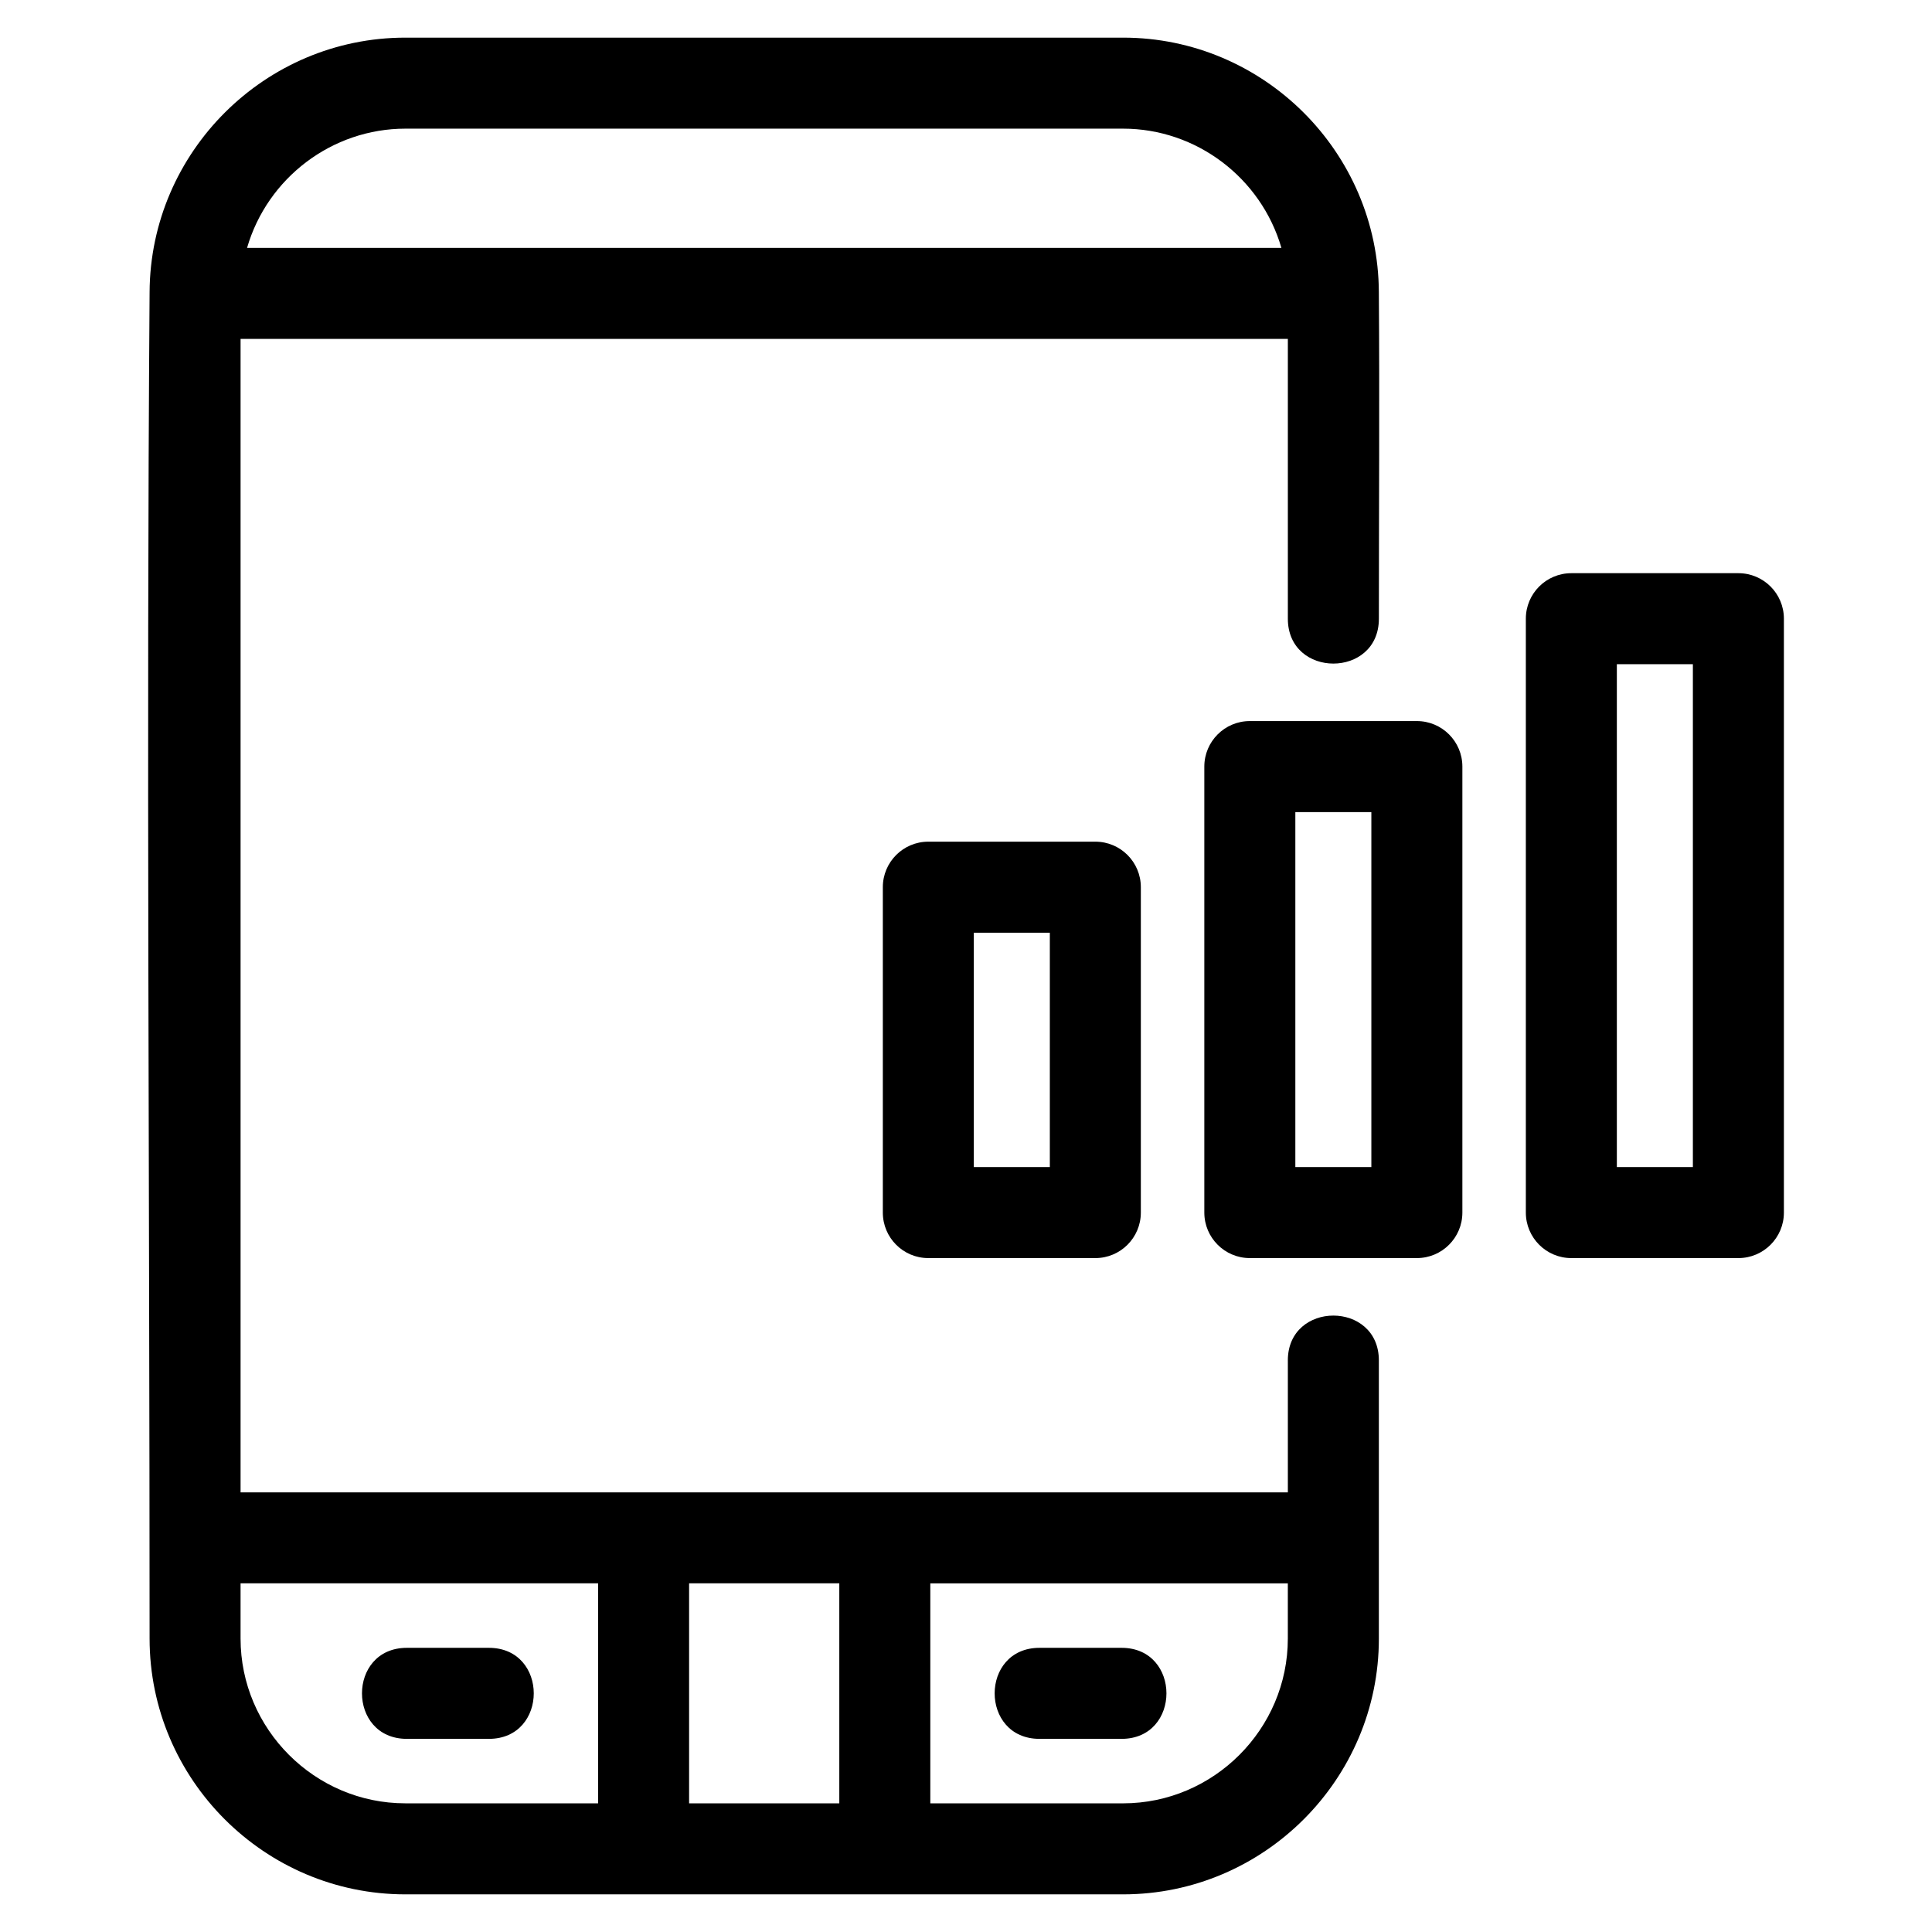 <?xml version="1.0" encoding="UTF-8"?>
<!-- Uploaded to: SVG Repo, www.svgrepo.com, Generator: SVG Repo Mixer Tools -->
<svg fill="#000000" width="800px" height="800px" version="1.1" viewBox="144 144 512 512" xmlns="http://www.w3.org/2000/svg">
 <path d="m485.29 504.54c0-15.863 24.125-15.863 24.125 0v73.703c0 37.309-30.48 67.781-67.781 67.781h-190.21c-37.309 0-67.781-30.473-67.781-67.781 0-118.84-0.867-238 0-356.8 0.172-37.18 30.598-67.469 67.781-67.469h190.21c37.184 0 67.609 30.289 67.777 67.469 0.215 28.805 0.008 57.703 0.008 86.516 0 15.863-24.125 15.863-24.125 0v-74.145h-277.54v305.68h277.54v-34.949zm75.137-208.64h44.262c6.66 0 12.062 5.398 12.062 12.055v157.39c0 6.66-5.402 12.062-12.062 12.062h-44.262c-6.66 0-12.062-5.402-12.062-12.062v-157.39c0-6.66 5.402-12.055 12.062-12.055zm32.203 24.117h-20.148v133.27h20.148zm-117.41 15.074h44.262c6.664 0 12.062 5.402 12.062 12.062v118.19c0 6.66-5.398 12.062-12.062 12.062h-44.262c-6.66 0-12.062-5.402-12.062-12.062v-118.19c0-6.66 5.402-12.062 12.062-12.062zm32.203 24.125h-20.145v94.074h20.145zm-117.41 7.836h44.266c6.66 0 12.055 5.402 12.055 12.062v86.23c0 6.66-5.398 12.062-12.055 12.062h-44.266c-6.66 0-12.055-5.402-12.055-12.062v-86.23c0-6.66 5.398-12.062 12.055-12.062zm32.203 24.125h-20.145v62.113h20.145zm-55.793 230.73v-58.305h-39.805v58.305zm-63.922 0v-58.305h-94.75v14.637c0 23.992 19.672 43.664 43.664 43.664h51.086zm88.039-58.305v58.305h51.086c23.988 0 43.66-19.672 43.66-43.664v-14.637h-94.746zm28.945 41.215c-15.859 0-15.859-24.125 0-24.125h21.738c15.863 0 15.863 24.125 0 24.125zm-167.66 0c-15.863 0-15.863-24.125 0-24.125h21.73c15.863 0 15.863 24.125 0 24.125zm231.76-395.12c-5.387-18.559-22.527-31.602-41.953-31.602h-190.21c-19.422 0-36.566 13.043-41.953 31.602z"/>
</svg>